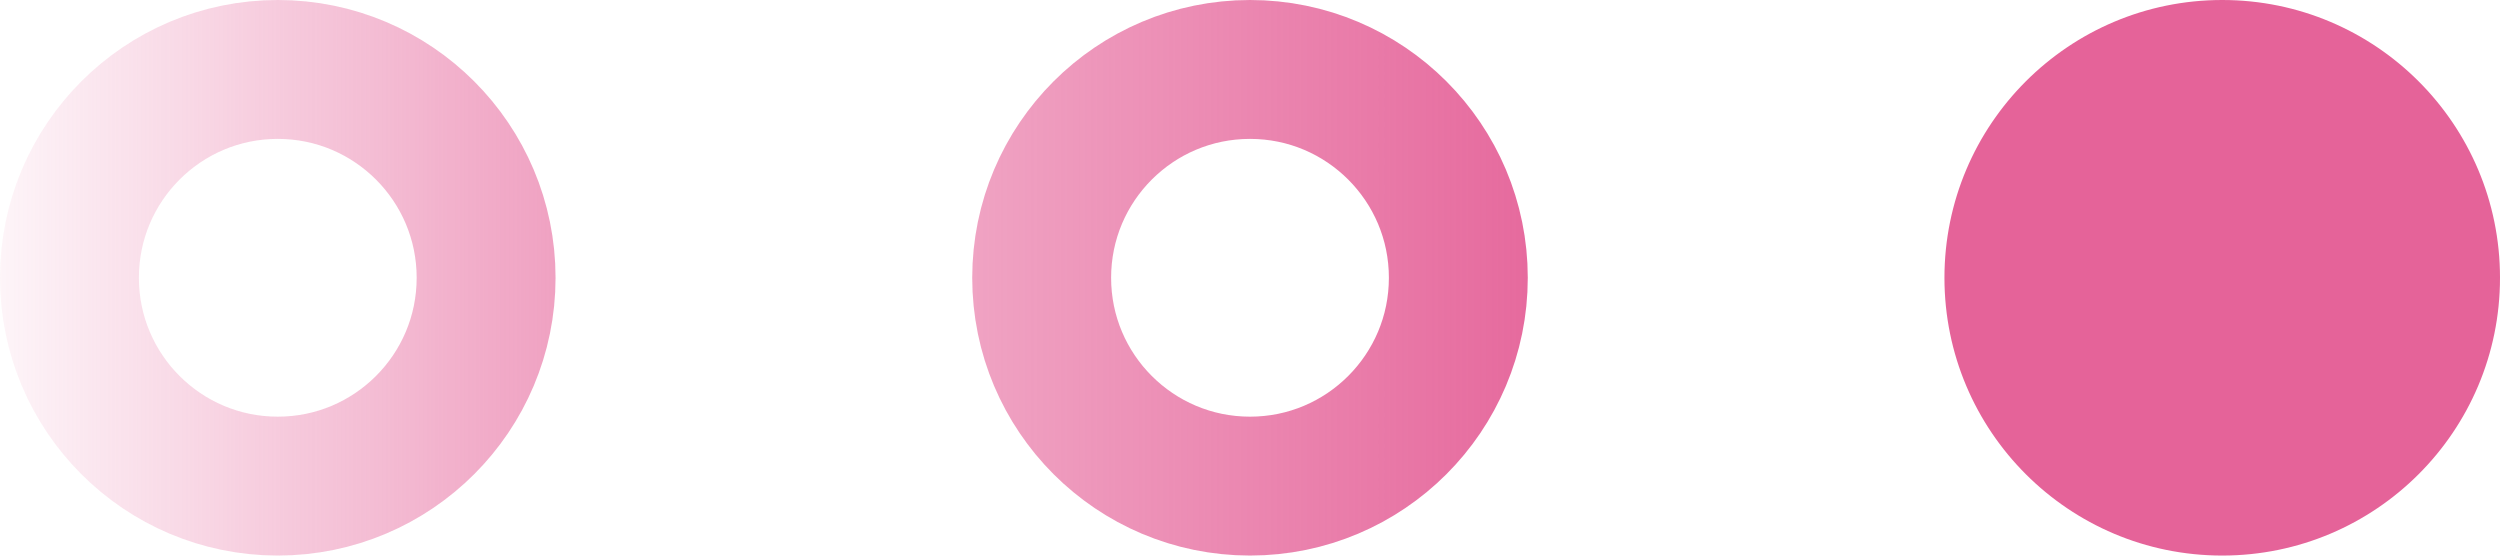 <?xml version="1.0" encoding="UTF-8"?> <svg xmlns="http://www.w3.org/2000/svg" width="18" height="4" viewBox="0 0 18 4" fill="none"> <circle cx="16" cy="2" r="2" fill="#E56399"></circle> <circle cx="9" cy="2" r="1.5" stroke="url(#paint0_linear_268_1723)"></circle> <circle cx="2" cy="2" r="1.5" stroke="url(#paint1_linear_268_1723)"></circle> <defs> <linearGradient id="paint0_linear_268_1723" x1="11.5" y1="2" x2="0.5" y2="2" gradientUnits="userSpaceOnUse"> <stop stop-color="#E56399"></stop> <stop offset="1" stop-color="#E56399" stop-opacity="0"></stop> </linearGradient> <linearGradient id="paint1_linear_268_1723" x1="7" y1="2" x2="-0.5" y2="2" gradientUnits="userSpaceOnUse"> <stop stop-color="#E56399"></stop> <stop offset="1" stop-color="#E56399" stop-opacity="0"></stop> </linearGradient> </defs> </svg> 